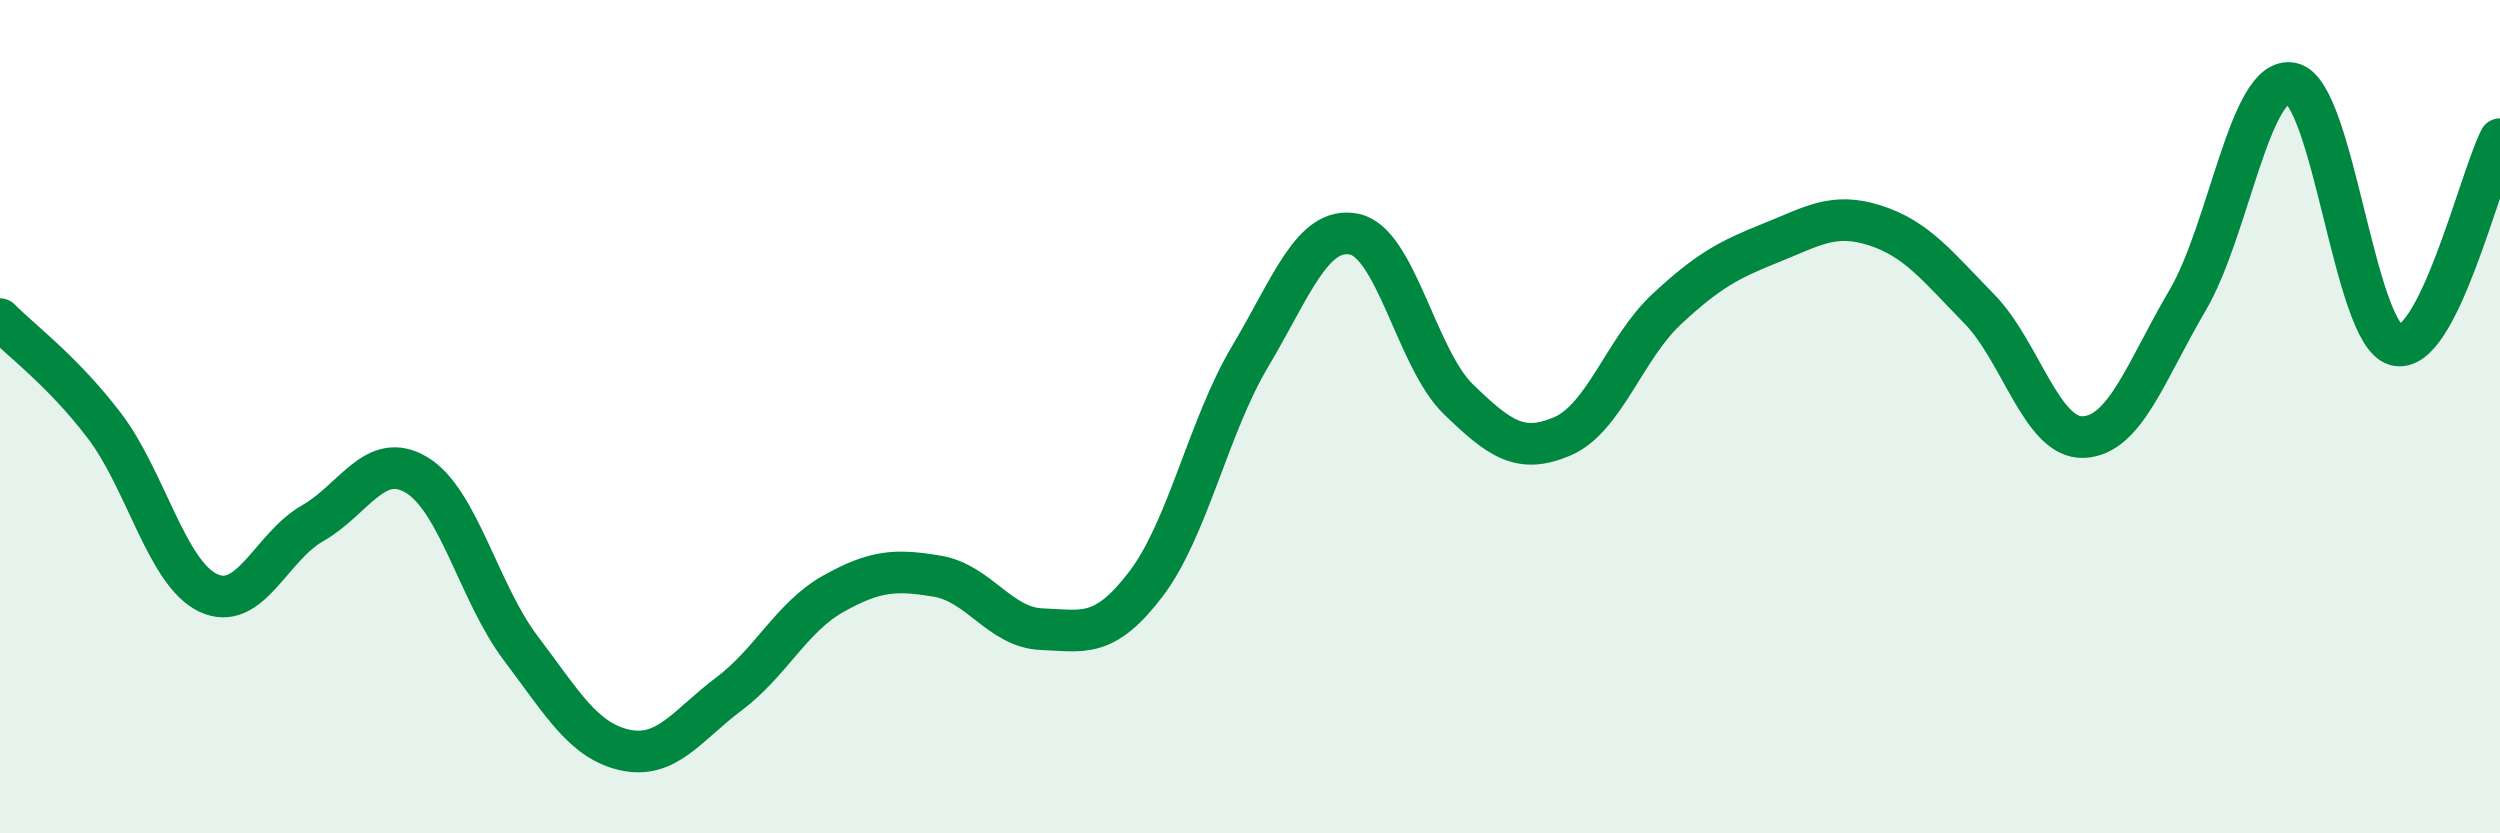 
    <svg width="60" height="20" viewBox="0 0 60 20" xmlns="http://www.w3.org/2000/svg">
      <path
        d="M 0,7.66 C 0.5,8.17 1.5,8.9 2.5,10.21 C 3.5,11.52 4,13.76 5,14.23 C 6,14.7 6.5,13.13 7.5,12.56 C 8.5,11.99 9,10.8 10,11.4 C 11,12 11.5,14.24 12.5,15.56 C 13.5,16.88 14,17.78 15,18 C 16,18.22 16.5,17.4 17.5,16.65 C 18.5,15.9 19,14.81 20,14.25 C 21,13.69 21.5,13.66 22.5,13.83 C 23.5,14 24,15.06 25,15.1 C 26,15.14 26.5,15.33 27.5,14.02 C 28.5,12.71 29,10.24 30,8.56 C 31,6.88 31.5,5.42 32.5,5.62 C 33.5,5.82 34,8.61 35,9.58 C 36,10.55 36.5,10.9 37.5,10.47 C 38.5,10.04 39,8.35 40,7.42 C 41,6.49 41.5,6.23 42.5,5.83 C 43.5,5.43 44,5.09 45,5.41 C 46,5.73 46.5,6.39 47.5,7.41 C 48.5,8.43 49,10.53 50,10.49 C 51,10.45 51.5,8.91 52.5,7.21 C 53.5,5.51 54,1.79 55,2 C 56,2.21 56.5,8.01 57.5,8.28 C 58.5,8.55 59.5,4.33 60,3.34L60 20L0 20Z"
        fill="#008740"
        opacity="0.1"
        stroke-linecap="round"
        stroke-linejoin="round"
      />
      <path
        d="M 0,7.66 C 0.5,8.17 1.5,8.9 2.5,10.21 C 3.5,11.52 4,13.76 5,14.23 C 6,14.7 6.5,13.13 7.5,12.56 C 8.5,11.99 9,10.8 10,11.4 C 11,12 11.5,14.24 12.5,15.56 C 13.5,16.88 14,17.78 15,18 C 16,18.22 16.5,17.4 17.5,16.65 C 18.5,15.9 19,14.81 20,14.25 C 21,13.69 21.5,13.66 22.5,13.83 C 23.5,14 24,15.06 25,15.1 C 26,15.14 26.5,15.33 27.5,14.02 C 28.5,12.71 29,10.24 30,8.56 C 31,6.88 31.5,5.42 32.5,5.62 C 33.5,5.82 34,8.61 35,9.58 C 36,10.55 36.5,10.9 37.5,10.47 C 38.5,10.04 39,8.35 40,7.42 C 41,6.49 41.5,6.23 42.5,5.83 C 43.5,5.43 44,5.09 45,5.41 C 46,5.73 46.5,6.39 47.5,7.41 C 48.5,8.43 49,10.53 50,10.49 C 51,10.45 51.5,8.91 52.5,7.21 C 53.5,5.51 54,1.79 55,2 C 56,2.21 56.5,8.01 57.5,8.28 C 58.5,8.55 59.5,4.33 60,3.34"
        stroke="#008740"
        stroke-width="1"
        fill="none"
        stroke-linecap="round"
        stroke-linejoin="round"
      />
    </svg>
  